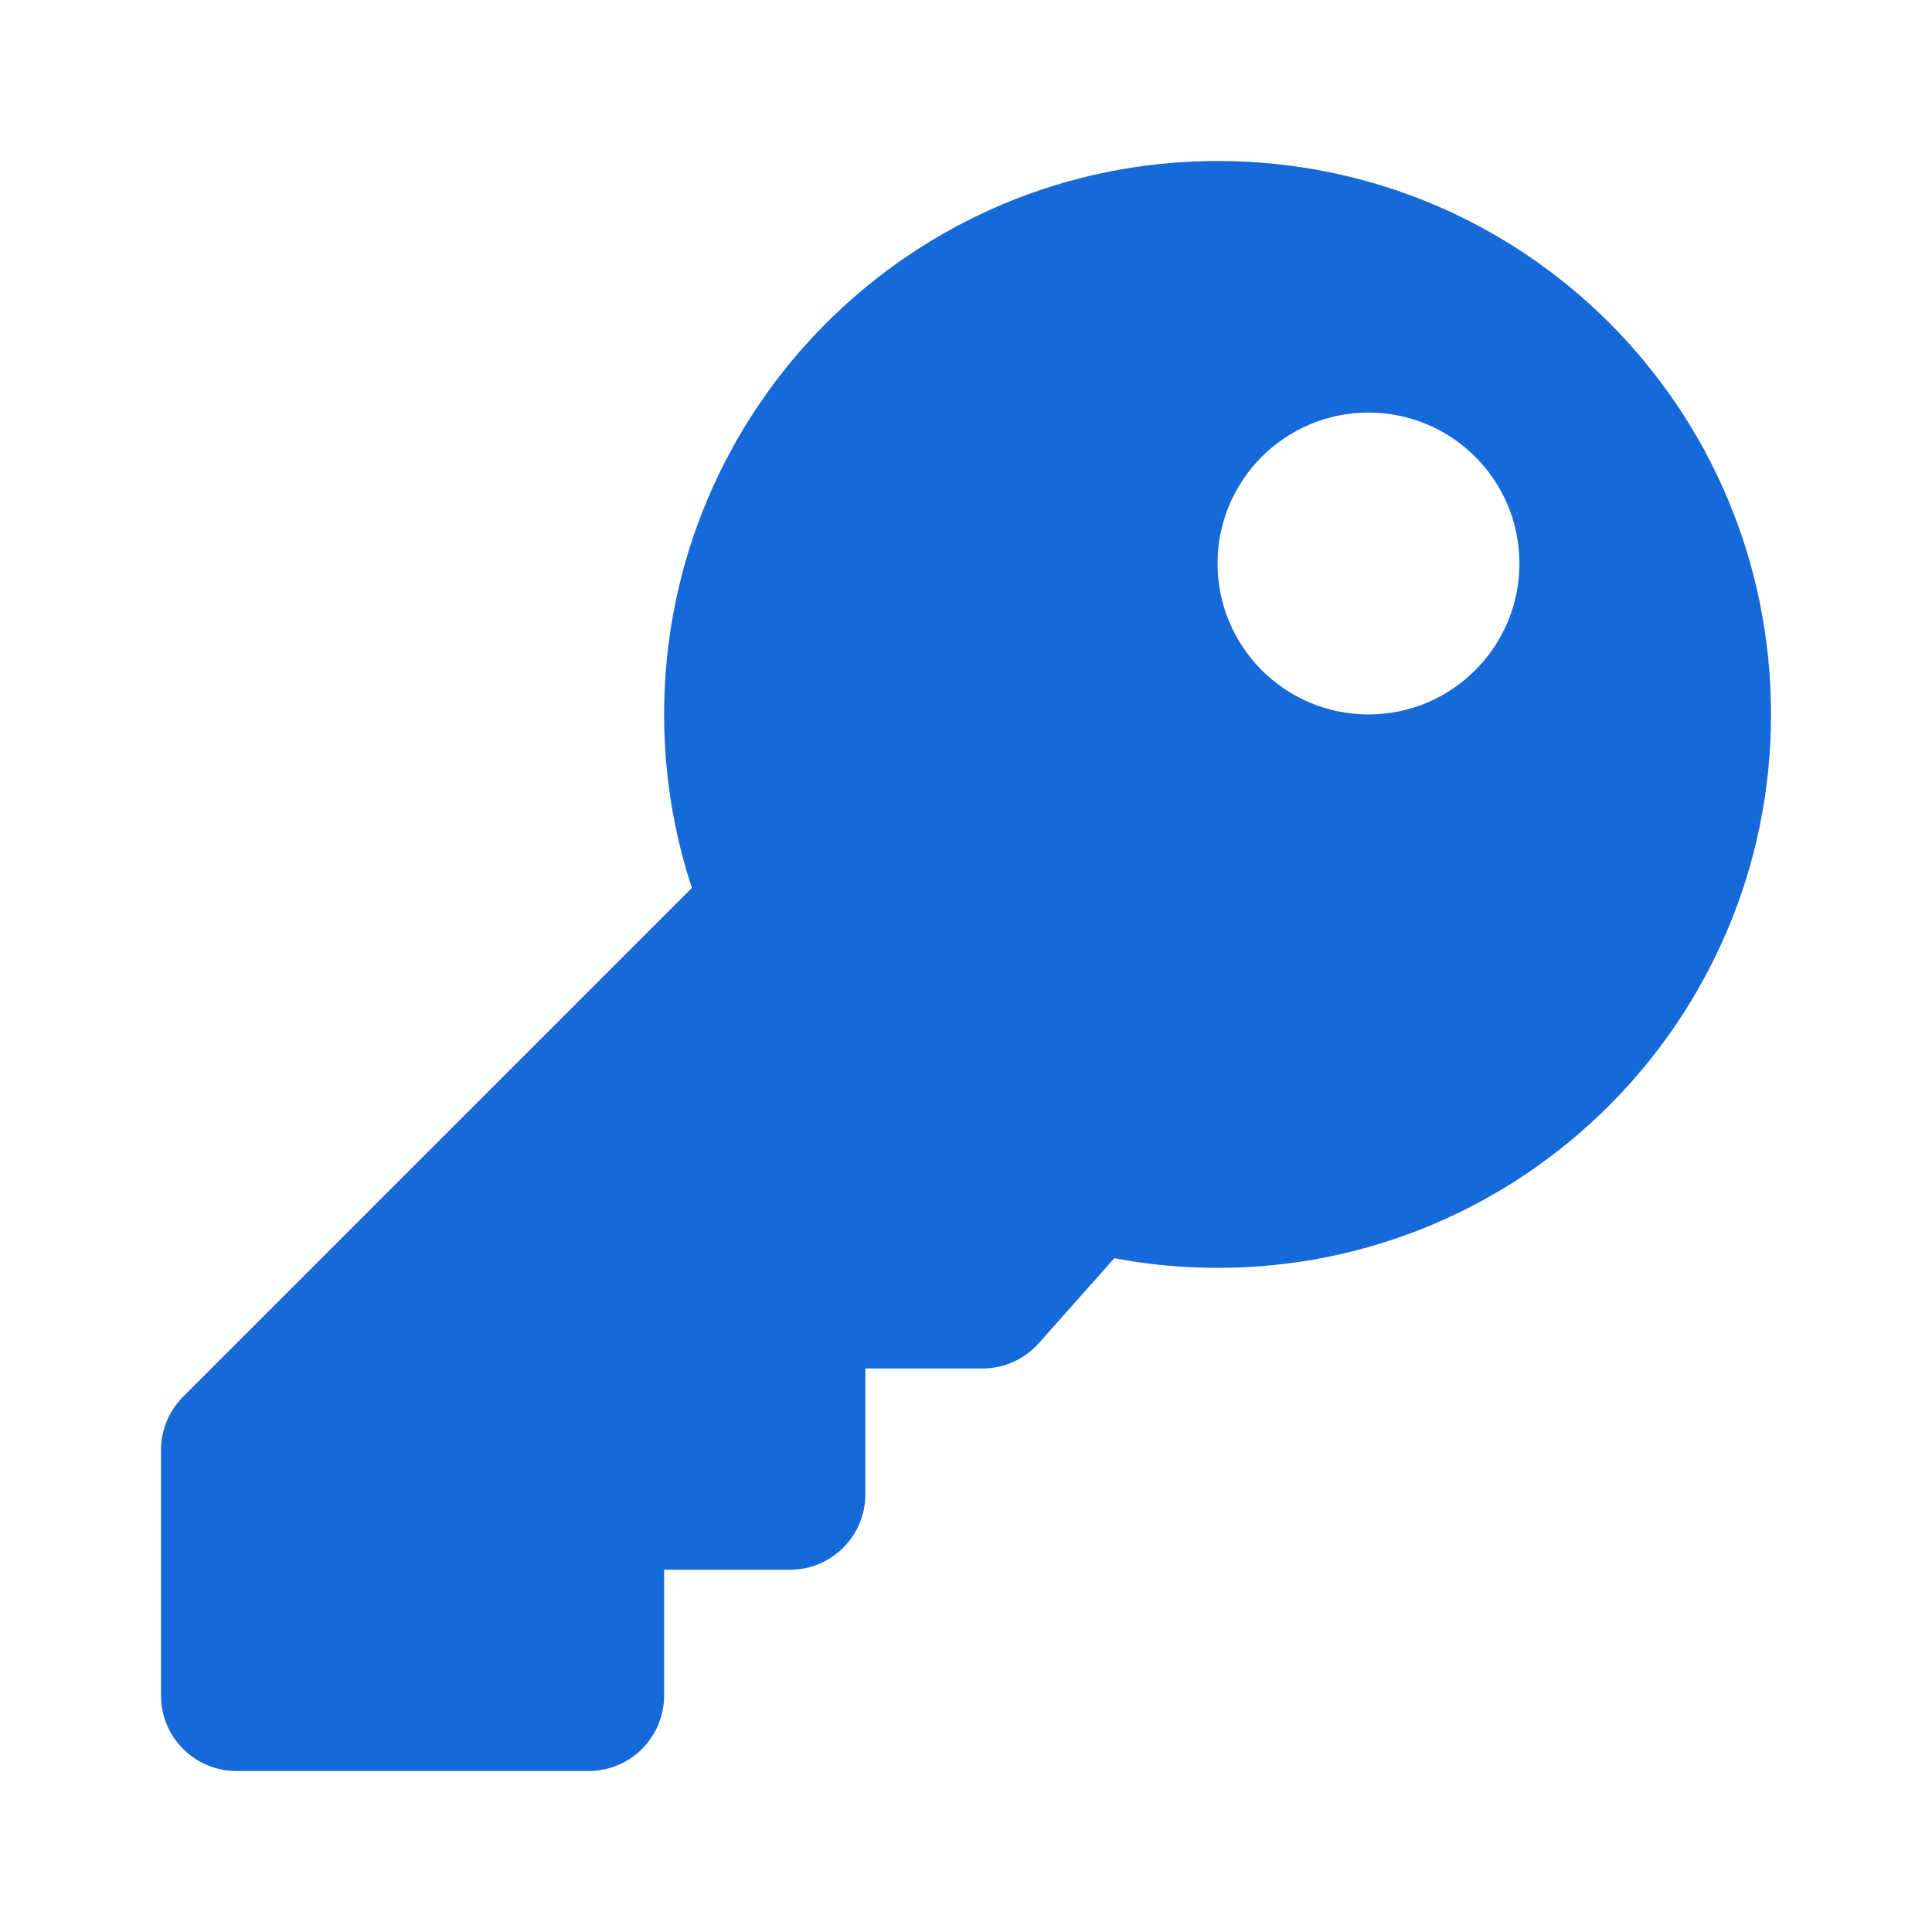 <svg width="48" height="48" viewBox="0 0 48 48" fill="none" xmlns="http://www.w3.org/2000/svg">
<path d="M44 17.75C44 25.344 37.844 31.5 30.25 31.5C29.373 31.5 28.516 31.417 27.685 31.26L25.809 33.371C25.634 33.569 25.418 33.727 25.176 33.836C24.935 33.944 24.673 34 24.408 34H21.5V37.125C21.5 38.16 20.66 39 19.625 39H16.5V42.125C16.5 43.16 15.661 44 14.625 44H5.875C4.839 44 4 43.16 4 42.125V36.027C4 35.529 4.198 35.052 4.549 34.701L17.19 22.06C16.743 20.704 16.5 19.256 16.5 17.75C16.5 10.156 22.656 4 30.25 4C37.866 4 44 10.134 44 17.75ZM30.25 14C30.25 16.071 31.929 17.75 34 17.75C36.071 17.75 37.75 16.071 37.75 14C37.75 11.929 36.071 10.25 34 10.25C31.929 10.25 30.25 11.929 30.25 14Z" fill="#1669D8"/>
</svg>
